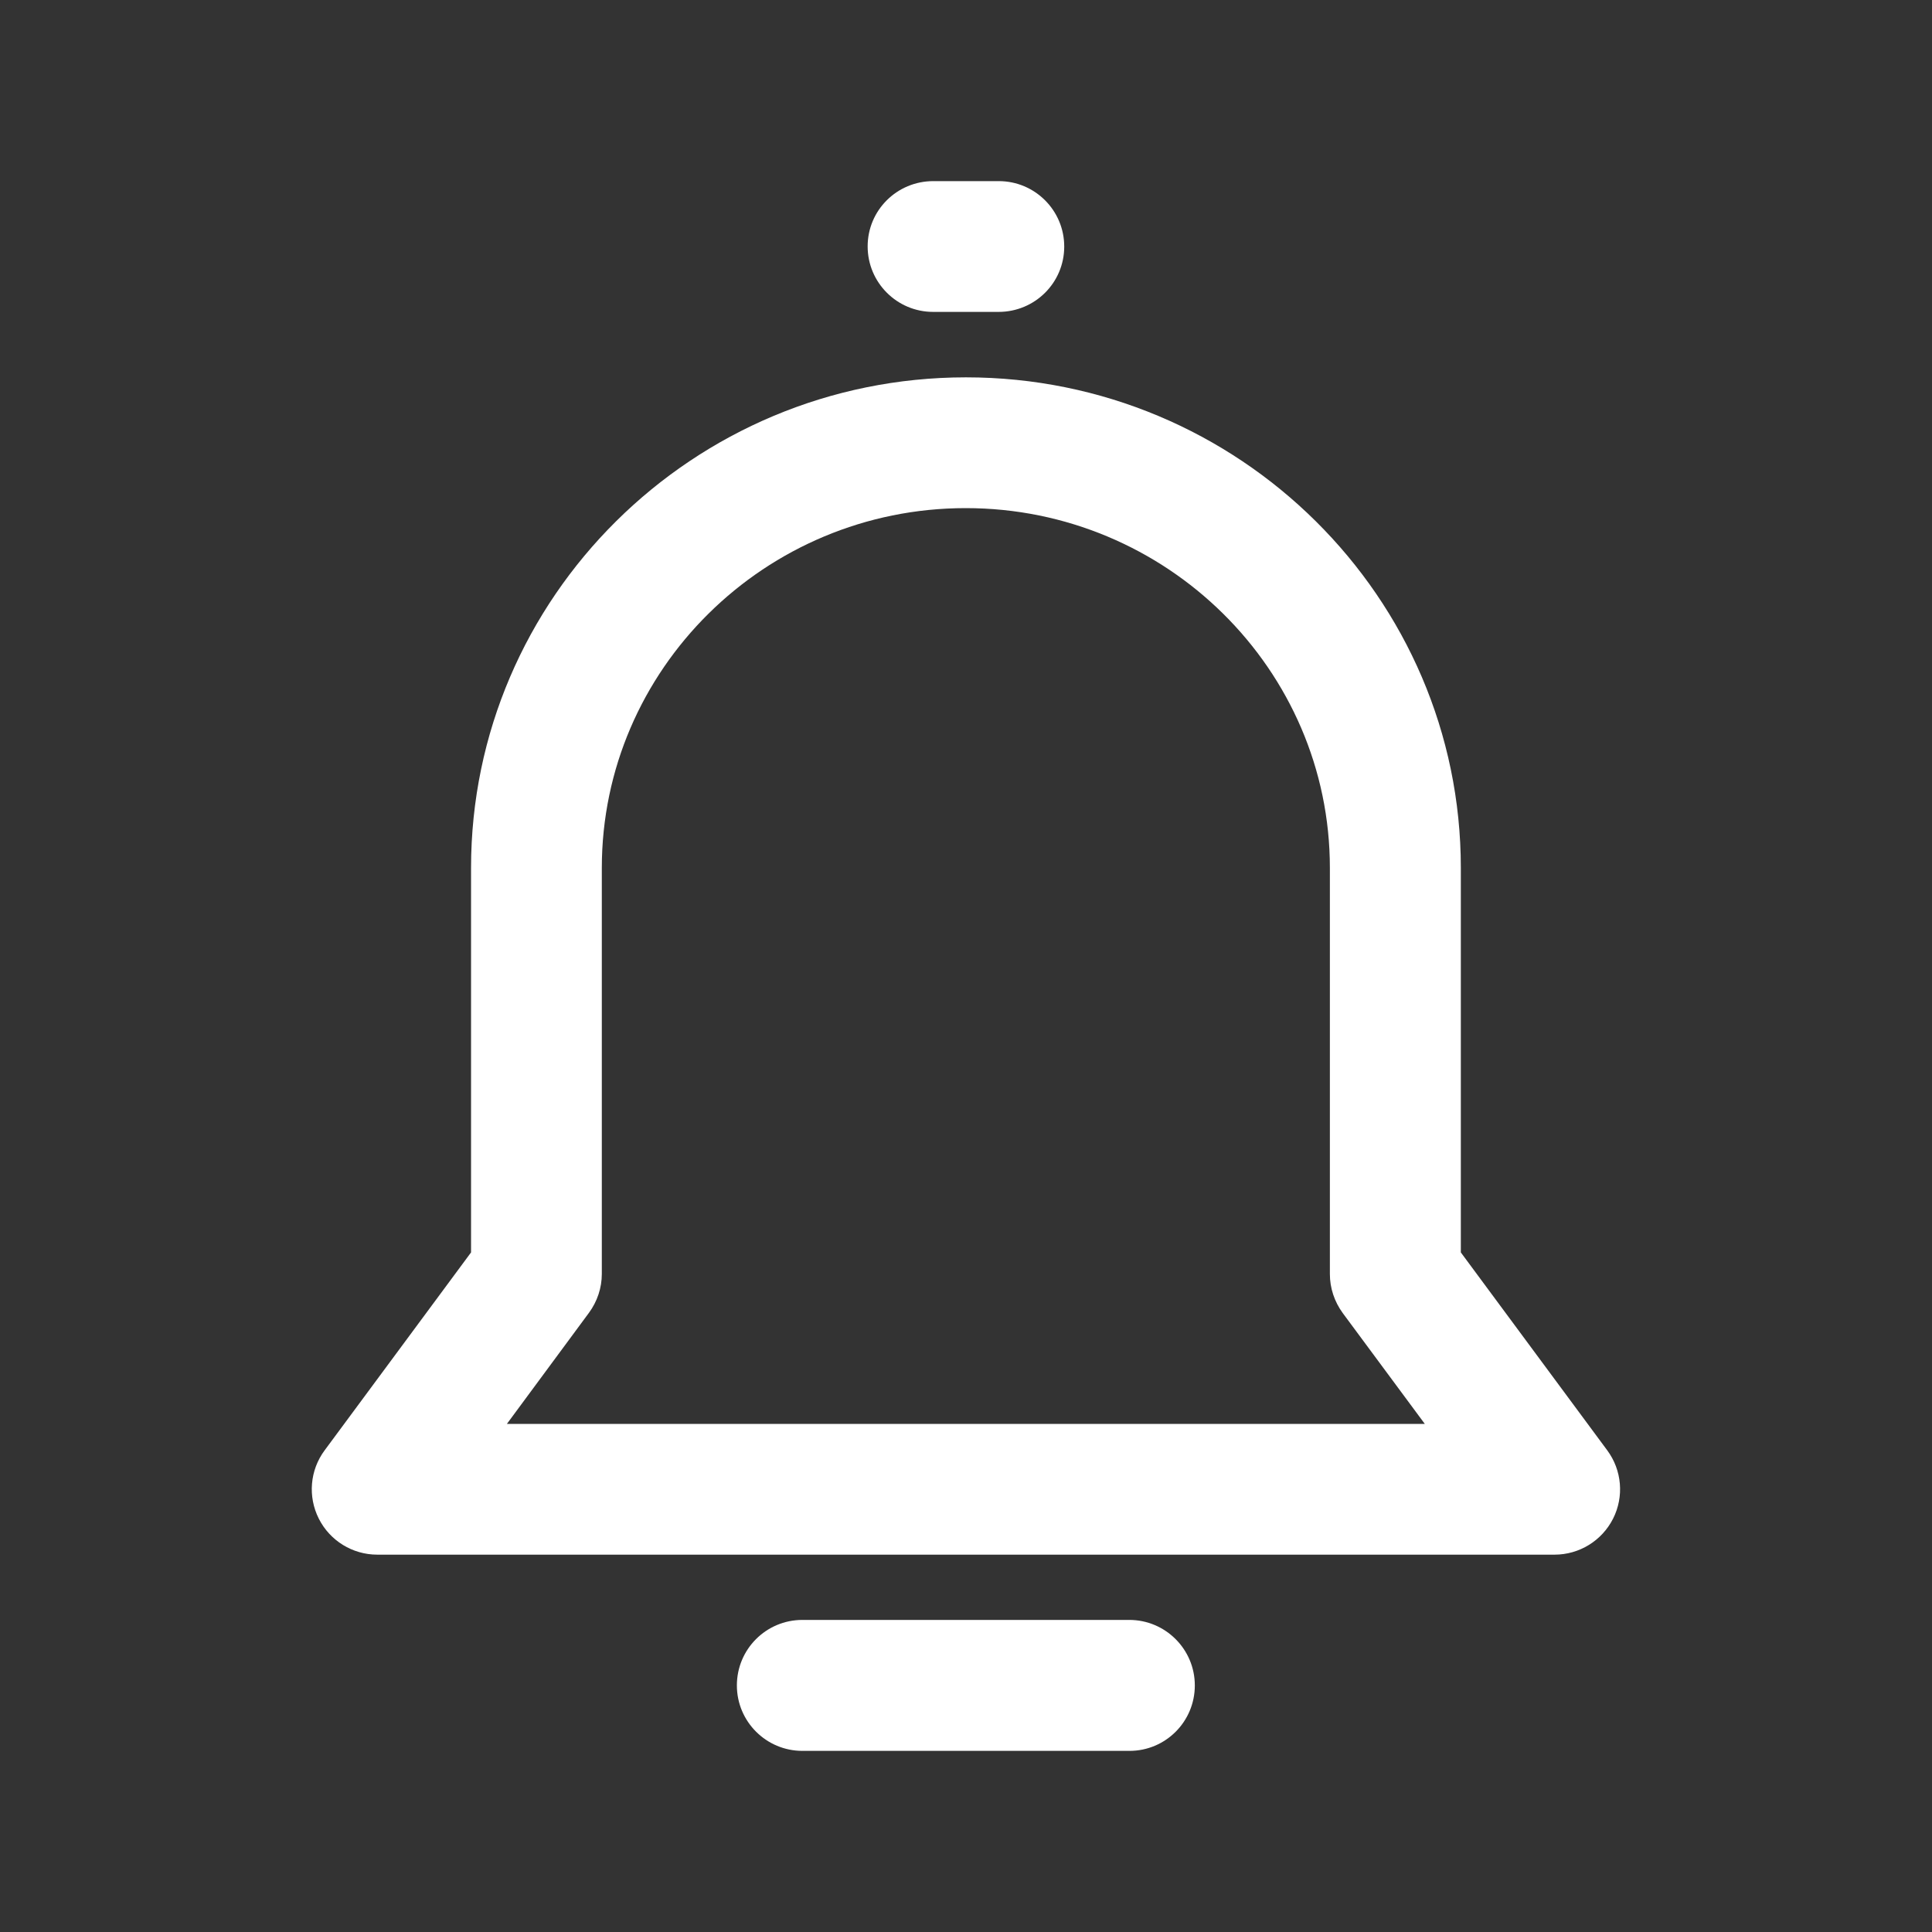 <svg width="32" height="32" viewBox="0 0 32 32" fill="none" xmlns="http://www.w3.org/2000/svg">
<rect x="0" y="0" width="32" height="32" fill="#333333" stroke="none"/>
<path d="M25.749 25.75H6.249C5.839 25.75 5.464 25.519 5.28 25.153C5.096 24.788 5.133 24.35 5.377 24.022L7.802 20.744V14.375C7.802 9.894 11.48 6.25 15.999 6.25C20.518 6.25 24.196 9.894 24.196 14.375V20.744L26.621 24.022C26.864 24.35 26.902 24.788 26.718 25.153C26.533 25.519 26.158 25.75 25.749 25.75ZM8.396 23.584H23.599L22.239 21.747C22.102 21.559 22.027 21.334 22.027 21.103V14.375C22.027 11.091 19.321 8.416 15.996 8.416C12.671 8.416 9.968 11.091 9.968 14.375V21.1C9.968 21.331 9.893 21.556 9.755 21.744L8.396 23.584ZM18.708 29H13.29C12.693 29 12.205 28.516 12.205 27.916C12.205 27.316 12.69 26.831 13.29 26.831H18.705C19.302 26.831 19.79 27.316 19.79 27.916C19.79 28.516 19.305 29 18.708 29ZM16.54 5.166H15.455C14.858 5.166 14.371 4.681 14.371 4.081C14.371 3.481 14.858 3 15.458 3H16.543C17.14 3 17.627 3.484 17.627 4.084C17.627 4.684 17.14 5.166 16.54 5.166Z" fill="white"/>
</svg>
